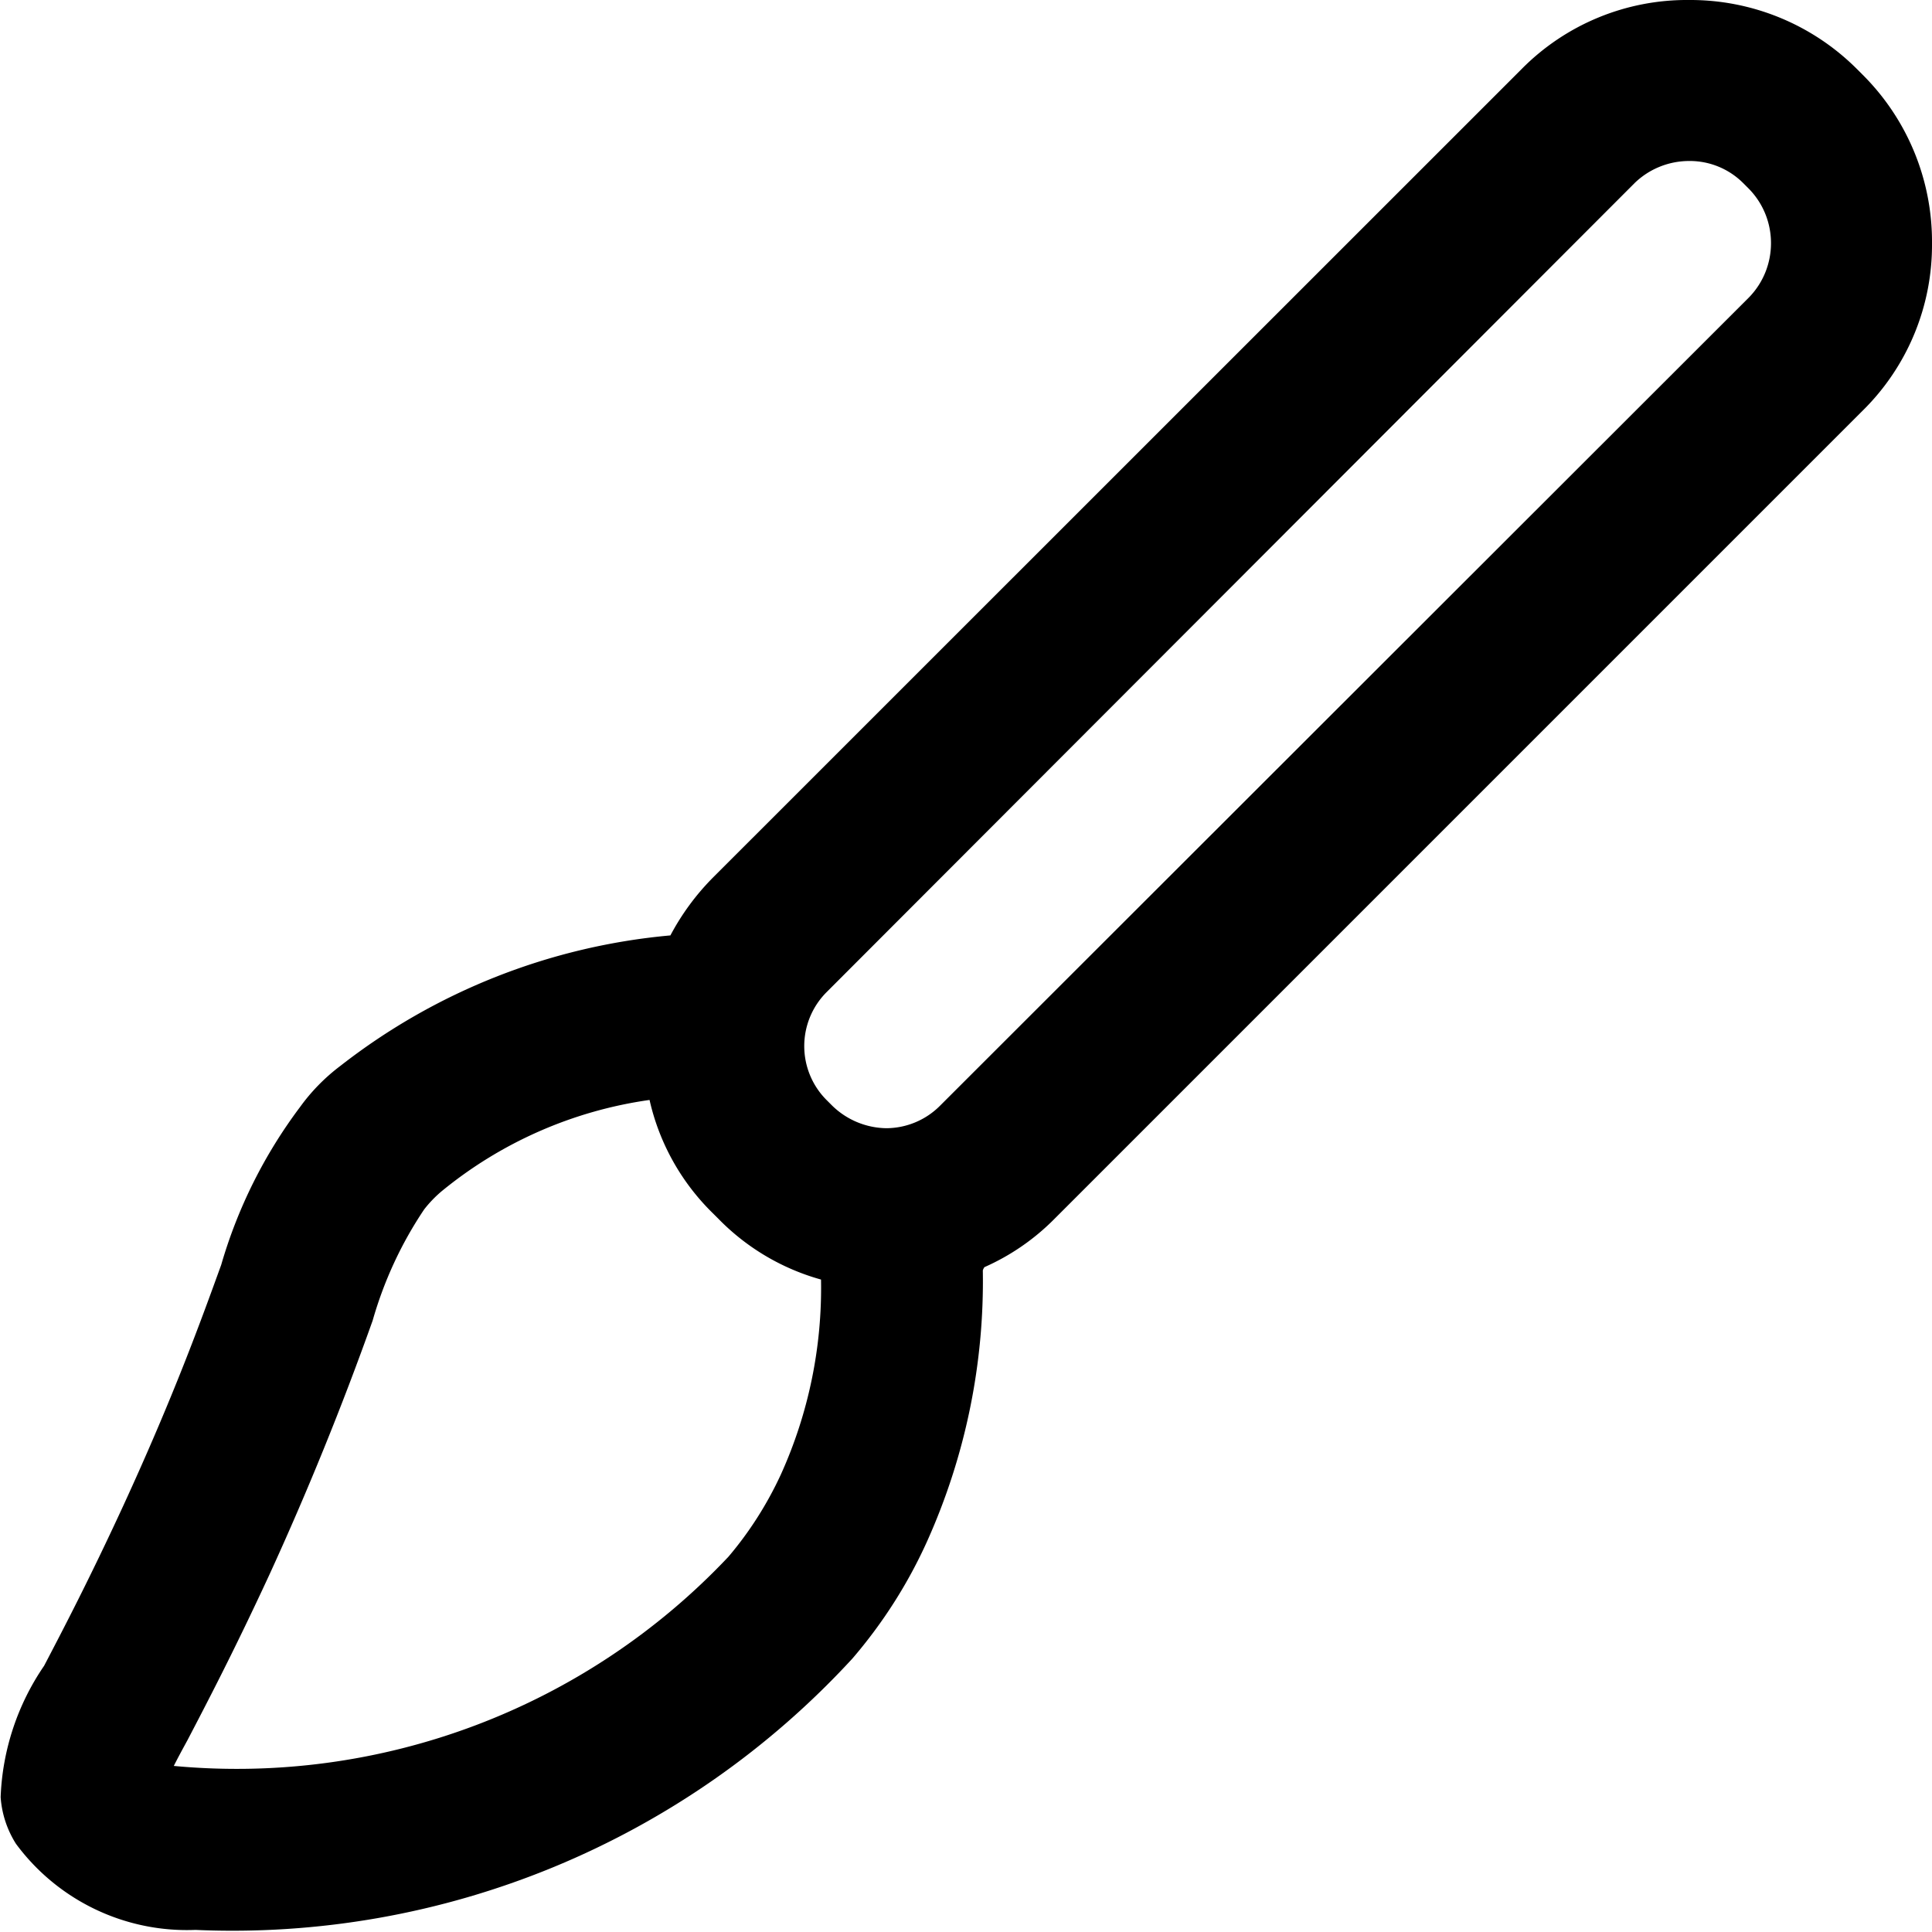 <!DOCTYPE svg PUBLIC "-//W3C//DTD SVG 1.1//EN" "http://www.w3.org/Graphics/SVG/1.1/DTD/svg11.dtd">
<!-- Uploaded to: SVG Repo, www.svgrepo.com, Transformed by: SVG Repo Mixer Tools -->
<svg width="245px" height="245px" viewBox="0 0 24.00 24.00" xmlns="http://www.w3.org/2000/svg" fill="#000000" stroke="#000000" stroke-width="0">
<g id="SVGRepo_bgCarrier" stroke-width="0"/>
<g id="SVGRepo_tracerCarrier" stroke-linecap="round" stroke-linejoin="round"/>
<g id="SVGRepo_iconCarrier"> <path d="M23.14.93l-.07-.07A2.926 2.926 0 0 0 20.98 0a2.886 2.886 0 0 0-2.08.86L8.858 10.9a3.04 3.04 0 0 0-.53.72 7.793 7.793 0 0 0-4.1 1.621c-.191.144-.36.316-.5.51a6.08 6.08 0 0 0-.98 1.961c-.25.69-.59 1.631-1.22 3-.42.91-.75 1.541-.98 1.981a3.092 3.092 0 0 0-.54 1.631c.014.206.08.406.19.58a2.64 2.64 0 0 0 2.23 1.07 10.462 10.462 0 0 0 8.161-3.371c.378-.44.692-.932.93-1.461a7.882 7.882 0 0 0 .69-3.361.142.142 0 0 1 .02-.04c.325-.144.62-.347.87-.6L23.14 5.1A2.888 2.888 0 0 0 24 3.021 2.927 2.927 0 0 0 23.14.93zM9.7 18.317c-.17.368-.388.711-.65 1.02a8.393 8.393 0 0 1-6.891 2.6c.05-.1.11-.21.17-.32.24-.46.58-1.11 1.02-2.061a39.058 39.058 0 0 0 1.28-3.151c.14-.491.355-.957.64-1.381.062-.08.133-.154.21-.22a5.221 5.221 0 0 1 2.59-1.14c.121.537.396 1.027.79 1.411l.07.07c.35.357.788.616 1.27.75a5.614 5.614 0 0 1-.499 2.422zM21.73 3.691L11.678 13.735a.947.947 0 0 1-.67.28.983.983 0 0 1-.67-.28l-.07-.07a.948.948 0 0 1 0-1.34L20.309 2.271c.18-.173.42-.27.671-.271a.937.937 0 0 1 .67.27l.08.08c.36.374.36.967 0 1.341z" fill="#000000" fill-rule="evenodd"/> </g>
</svg>